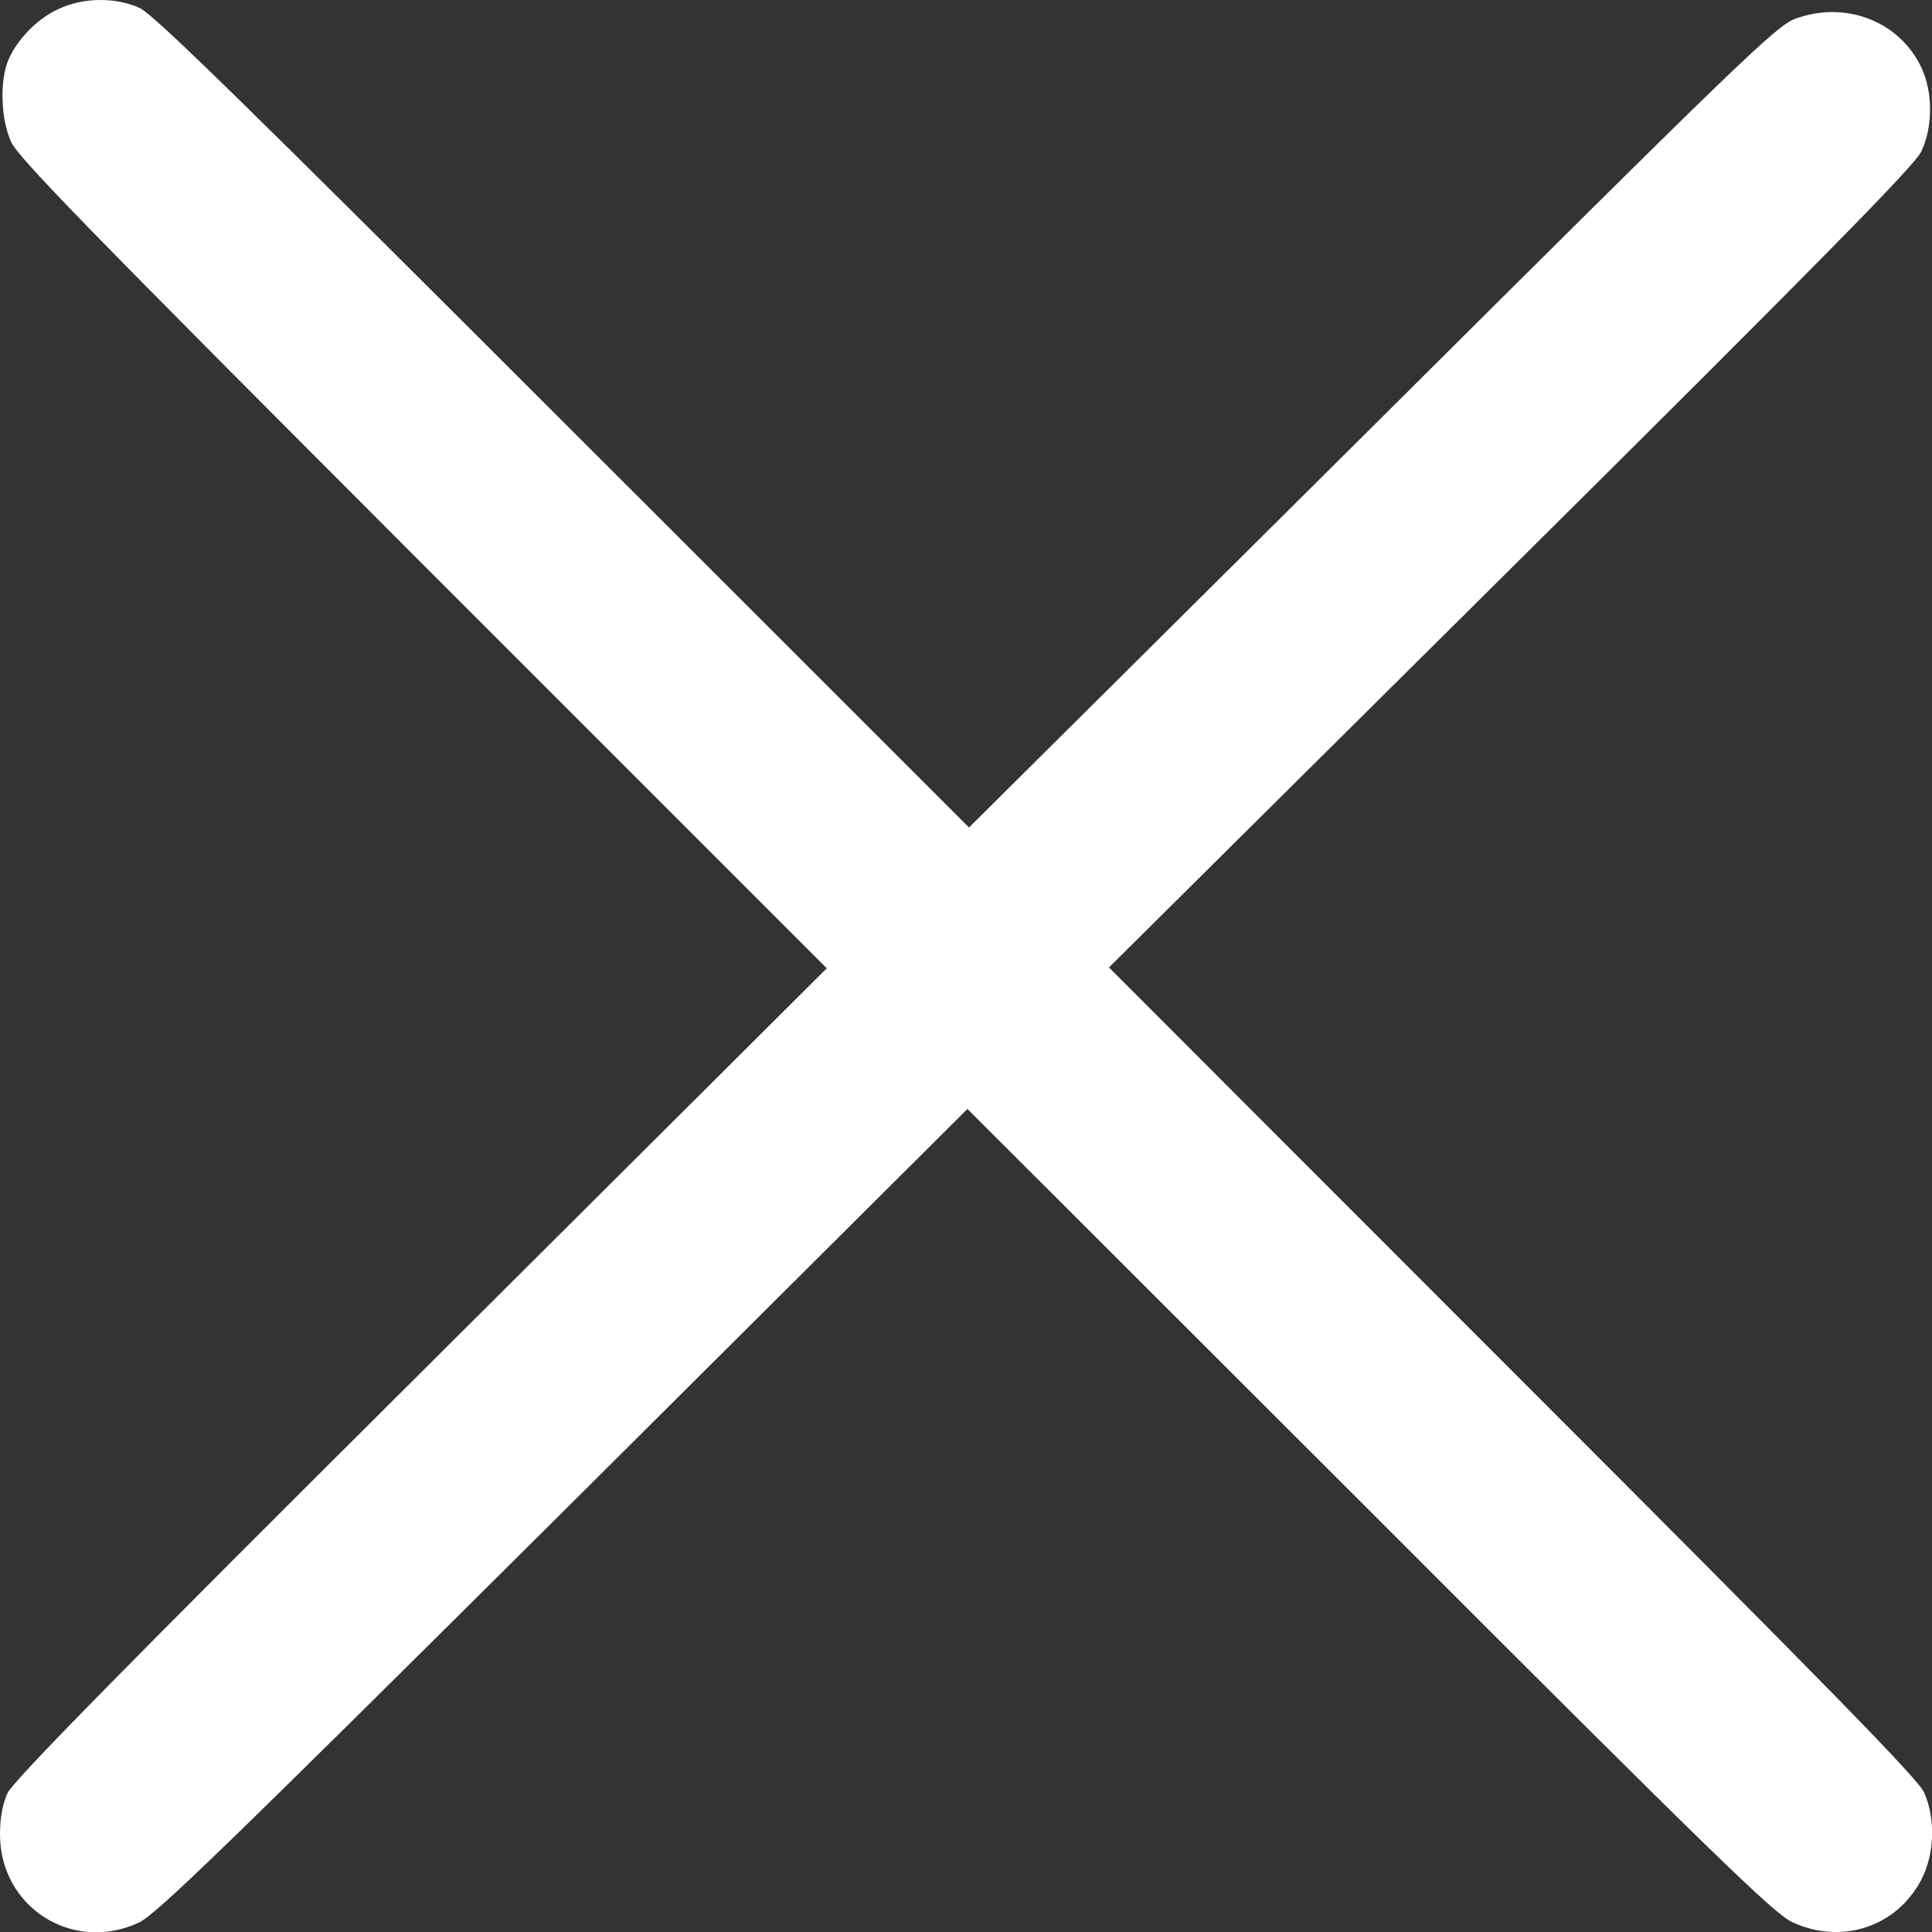 <?xml version="1.0" encoding="UTF-8"?> <svg xmlns="http://www.w3.org/2000/svg" width="16" height="16" viewBox="0 0 16 16" fill="none"><rect x="0" y="0" width="16" height="16" fill="#333333" stroke="none"/><g clip-path="url(#clip0_46_3224)"><path d="M0.484 0.075C0.309 0.153 0.141 0.328 0.069 0.497C-0.003 0.669 0.006 0.984 0.091 1.172C0.147 1.303 0.709 1.878 3.503 4.675L6.847 8.019L3.484 11.369C0.953 13.887 0.109 14.75 0.062 14.85C0.022 14.937 0 15.053 0 15.191C0 15.794 0.6 16.178 1.15 15.922C1.291 15.856 1.847 15.319 4.666 12.516L8.012 9.184L11.344 12.512C14.222 15.394 14.694 15.85 14.844 15.919C15.253 16.109 15.709 15.956 15.912 15.566C16.022 15.353 16.031 15.059 15.934 14.844C15.887 14.734 15.134 13.966 12.528 11.359L9.184 8.012L12.512 4.709C15.091 2.15 15.853 1.372 15.909 1.259C16.009 1.053 16.009 0.759 15.909 0.553C15.725 0.172 15.278 0.003 14.866 0.156C14.709 0.216 14.438 0.475 11.363 3.537L8.025 6.853L4.662 3.491C2.038 0.869 1.266 0.112 1.156 0.066C0.959 -0.025 0.688 -0.022 0.484 0.075Z" fill="white"></path></g><defs><clipPath id="clip0_46_3224"><rect width="16" height="16" fill="white"></rect></clipPath></defs></svg> 